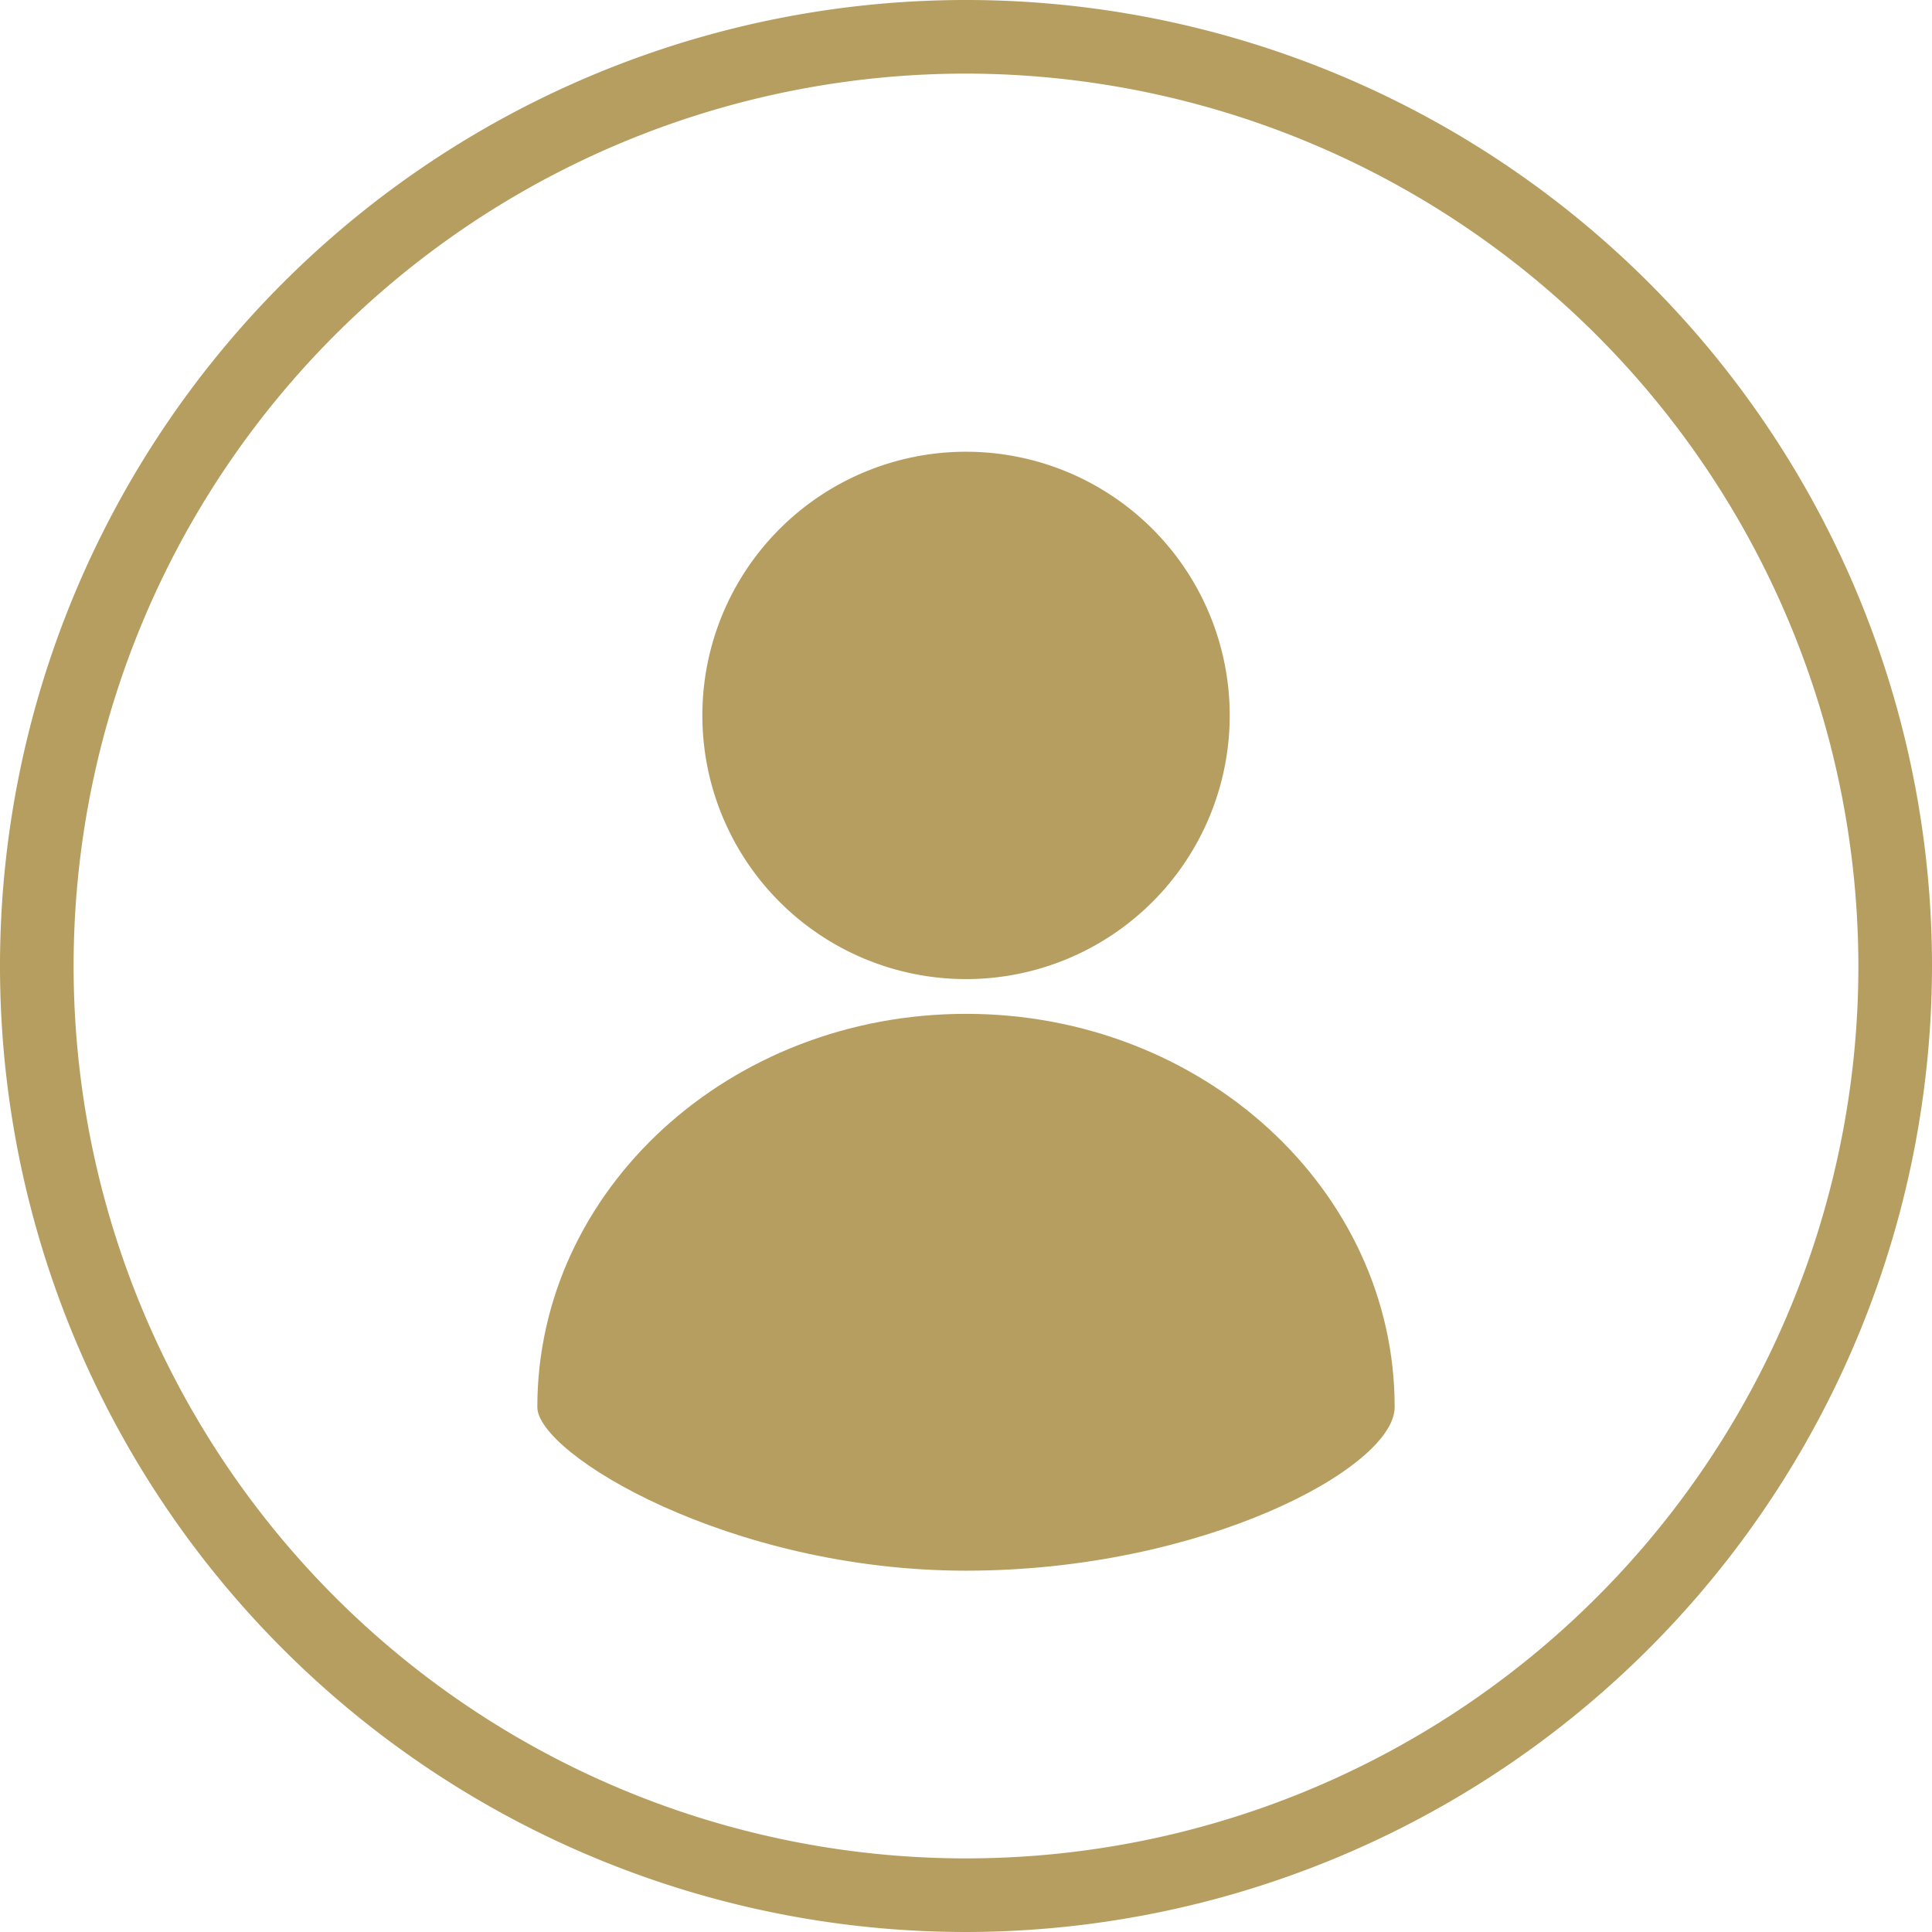 <svg xmlns="http://www.w3.org/2000/svg" width="50" height="50" viewBox="0 0 50 50"><g transform="translate(-555.785 -81.924)"><g transform="translate(569.691 93.613)"><g transform="translate(0 14.551)"><path d="M641.824,251.8c0,1.563-4.967,4.232-11.094,4.232s-11.094-3.025-11.094-4.232c0-5.622,4.967-10.179,11.094-10.179S641.824,246.18,641.824,251.8Z" transform="translate(-619.636 -241.623)" fill="#b69e60"/></g><g transform="translate(4.27 0)"><path d="M667.222,132.8a6.824,6.824,0,1,1-6.824-6.824A6.824,6.824,0,0,1,667.222,132.8Z" transform="translate(-653.573 -125.974)" fill="#b69e60"/></g></g><g transform="translate(555.785 81.924)"><path d="M580.785,131.924a25,25,0,1,1,25-25A25.028,25.028,0,0,1,580.785,131.924Zm0-48.095a23.095,23.095,0,1,0,23.095,23.095A23.121,23.121,0,0,0,580.785,83.829Z" transform="translate(-555.785 -81.924)" fill="#b69e60"/></g></g></svg>